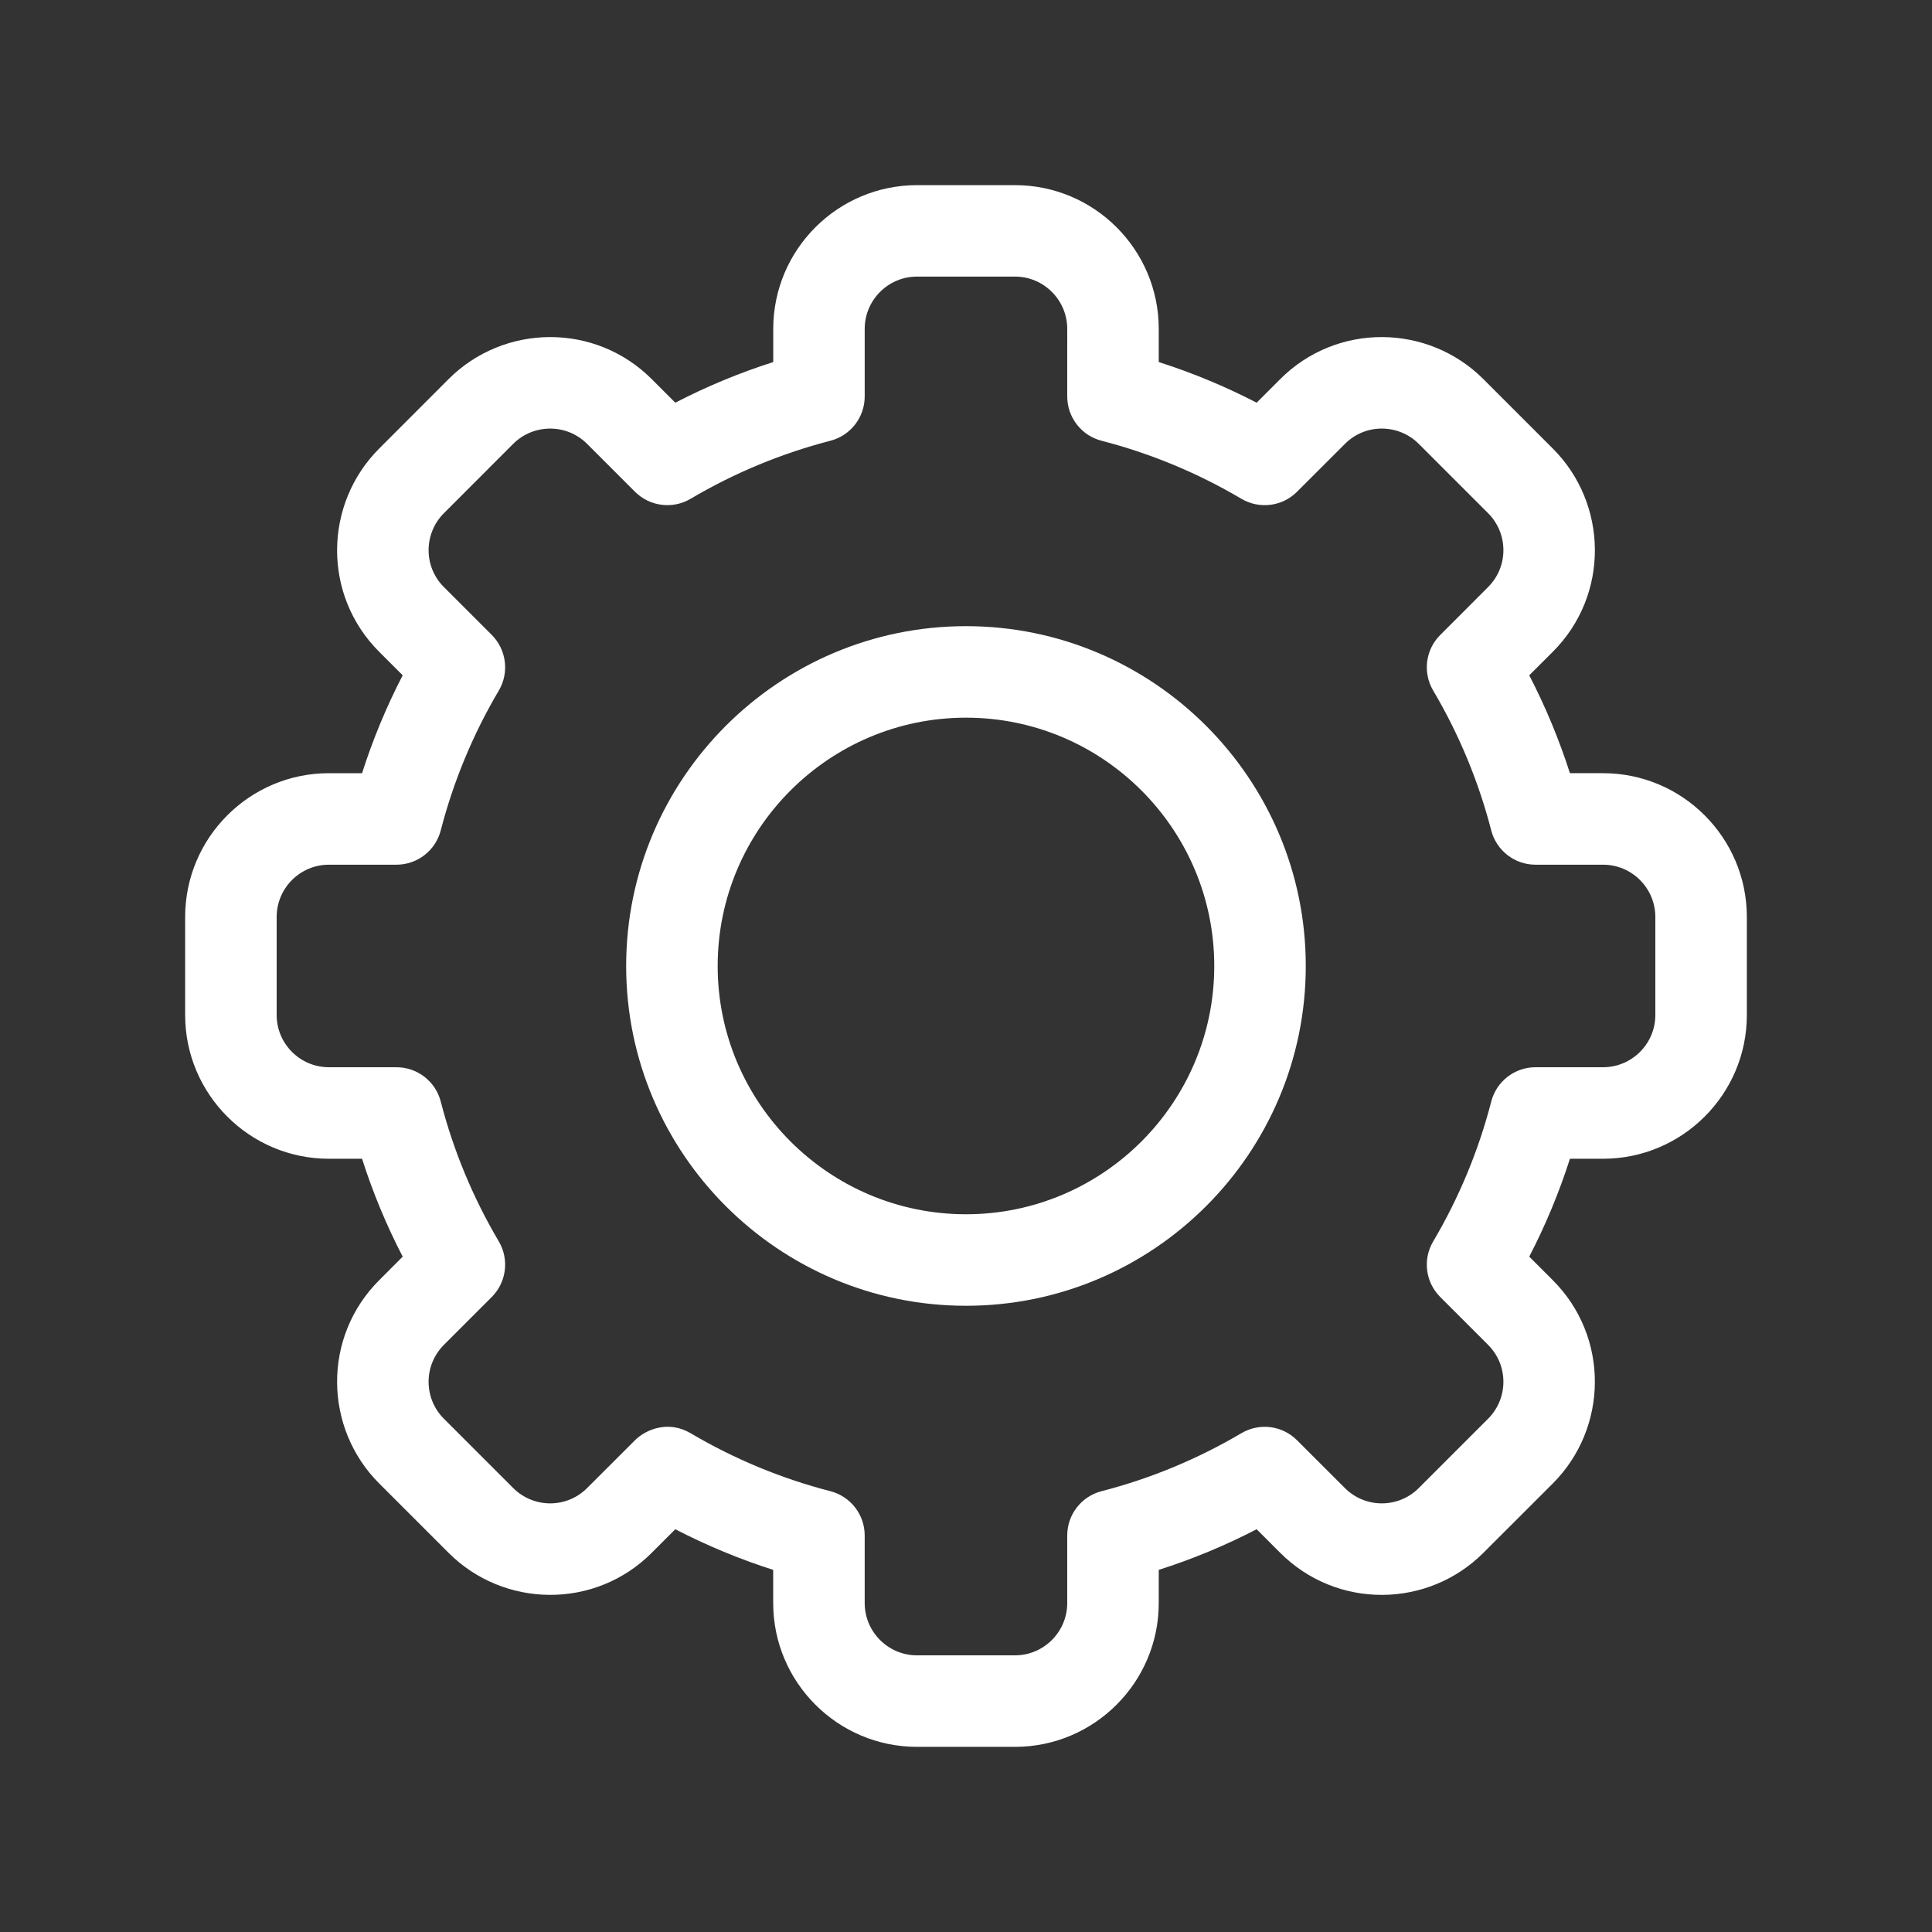 <?xml version="1.0" encoding="utf-8"?>
<!-- Generator: Adobe Illustrator 25.0.1, SVG Export Plug-In . SVG Version: 6.00 Build 0)  -->
<svg version="1.1" id="Camada_1" xmlns="http://www.w3.org/2000/svg" xmlns:xlink="http://www.w3.org/1999/xlink" x="0px" y="0px"
	 viewBox="0 0 30 30" style="enable-background:new 0 0 30 30;" xml:space="preserve">
<rect x="0" y="0" width="30" height="30" fill="#333333" stroke="none"/>
<style type="text/css">
	.st0{fill-rule:evenodd;clip-rule:evenodd;fill:#FFFFFF;}
</style>
<path class="st0" d="M24.892,17.993h-0.514c-0.168,0.524-0.379,1.032-0.632,1.52l0.365,0.365c0.884,0.883,0.86,2.299,0,3.158
	l-1.076,1.075c-0.86,0.862-2.275,0.883-3.157,0l-0.365-0.365c-0.488,0.253-0.996,0.464-1.52,0.631v0.515
	c0,1.231-1.001,2.233-2.232,2.233h-1.522c-1.231,0-2.233-1.002-2.233-2.233v-0.515c-0.523-0.167-1.031-0.378-1.52-0.631
	l-0.365,0.365c-0.883,0.885-2.299,0.859-3.157,0l-1.076-1.076c-0.859-0.858-0.884-2.274,0.001-3.157l0.364-0.365
	C6,19.025,5.789,18.517,5.622,17.993H5.107c-1.231,0-2.232-1.001-2.232-2.232v-1.522c0-1.232,1.001-2.233,2.232-2.233h0.515
	c0.167-0.523,0.378-1.032,0.631-1.52l-0.365-0.365C5.004,9.238,5.029,7.823,5.889,6.964l1.075-1.076
	c0.86-0.861,2.276-0.883,3.158,0.001l0.364,0.364C10.975,6,11.483,5.789,12.007,5.622V5.107c0-1.231,1.001-2.232,2.232-2.232h1.522
	c1.231,0,2.232,1.001,2.232,2.232v0.515c0.524,0.167,1.032,0.378,1.52,0.631l0.365-0.365c0.884-0.885,2.3-0.859,3.158,0.001
	l1.075,1.075c0.86,0.859,0.885,2.274,0,3.158l-0.365,0.364c0.253,0.488,0.464,0.997,0.632,1.52h0.514
	c1.231,0,2.233,1.001,2.233,2.233v1.522C27.125,16.992,26.123,17.993,24.892,17.993z M25.704,14.239
	c0-0.448-0.364-0.812-0.812-0.812h-1.049c-0.323,0-0.606-0.219-0.687-0.532c-0.197-0.762-0.5-1.493-0.901-2.171
	c-0.166-0.279-0.121-0.635,0.109-0.864l0.743-0.744c0.321-0.32,0.313-0.835,0-1.147l-1.076-1.076c-0.312-0.313-0.827-0.322-1.147,0
	L20.14,7.636c-0.229,0.23-0.585,0.274-0.864,0.109c-0.679-0.401-1.409-0.704-2.171-0.901c-0.314-0.081-0.533-0.364-0.533-0.688
	V5.107c0-0.447-0.364-0.812-0.811-0.812h-1.522c-0.448,0-0.812,0.365-0.812,0.812v1.049c0,0.324-0.219,0.607-0.533,0.688
	c-0.761,0.197-1.492,0.5-2.17,0.901c-0.279,0.165-0.635,0.12-0.864-0.109L9.117,6.893C8.796,6.572,8.282,6.58,7.969,6.892
	L6.893,7.969c-0.312,0.311-0.322,0.826,0,1.147l0.743,0.743c0.229,0.23,0.274,0.586,0.109,0.865
	c-0.401,0.678-0.704,1.409-0.901,2.17c-0.081,0.314-0.364,0.533-0.688,0.533H5.107c-0.447,0-0.811,0.364-0.811,0.812v1.522
	c0,0.447,0.364,0.811,0.811,0.811h1.049c0.324,0,0.607,0.219,0.688,0.533c0.197,0.762,0.5,1.492,0.901,2.171
	c0.165,0.279,0.12,0.634-0.109,0.864l-0.743,0.743c-0.321,0.321-0.313,0.836,0,1.147l1.076,1.076
	c0.312,0.313,0.826,0.322,1.147,0.001l0.744-0.743c0.169-0.169,0.52-0.313,0.864-0.109c0.678,0.4,1.409,0.704,2.17,0.9
	c0.314,0.081,0.533,0.364,0.533,0.688v1.049c0,0.447,0.364,0.812,0.812,0.812h1.522c0.447,0,0.811-0.365,0.811-0.812v-1.049
	c0-0.324,0.219-0.607,0.533-0.688c0.762-0.196,1.492-0.5,2.171-0.9c0.279-0.166,0.635-0.121,0.864,0.109l0.743,0.742
	c0.32,0.321,0.835,0.314,1.147,0.001l1.077-1.077c0.312-0.311,0.322-0.825,0-1.147l-0.743-0.743c-0.23-0.23-0.275-0.585-0.109-0.864
	c0.401-0.679,0.704-1.409,0.901-2.171c0.081-0.314,0.364-0.533,0.687-0.533h1.049c0.448,0,0.812-0.364,0.812-0.811V14.239z
	 M15,20.276c-2.91,0-5.277-2.367-5.277-5.276S12.09,9.723,15,9.723c2.909,0,5.276,2.368,5.276,5.277S17.909,20.276,15,20.276z
	 M15,11.144c-2.126,0-3.856,1.73-3.856,3.856c0,2.125,1.73,3.855,3.856,3.855s3.855-1.73,3.855-3.855
	C18.855,12.874,17.126,11.144,15,11.144z"/>
</svg>
